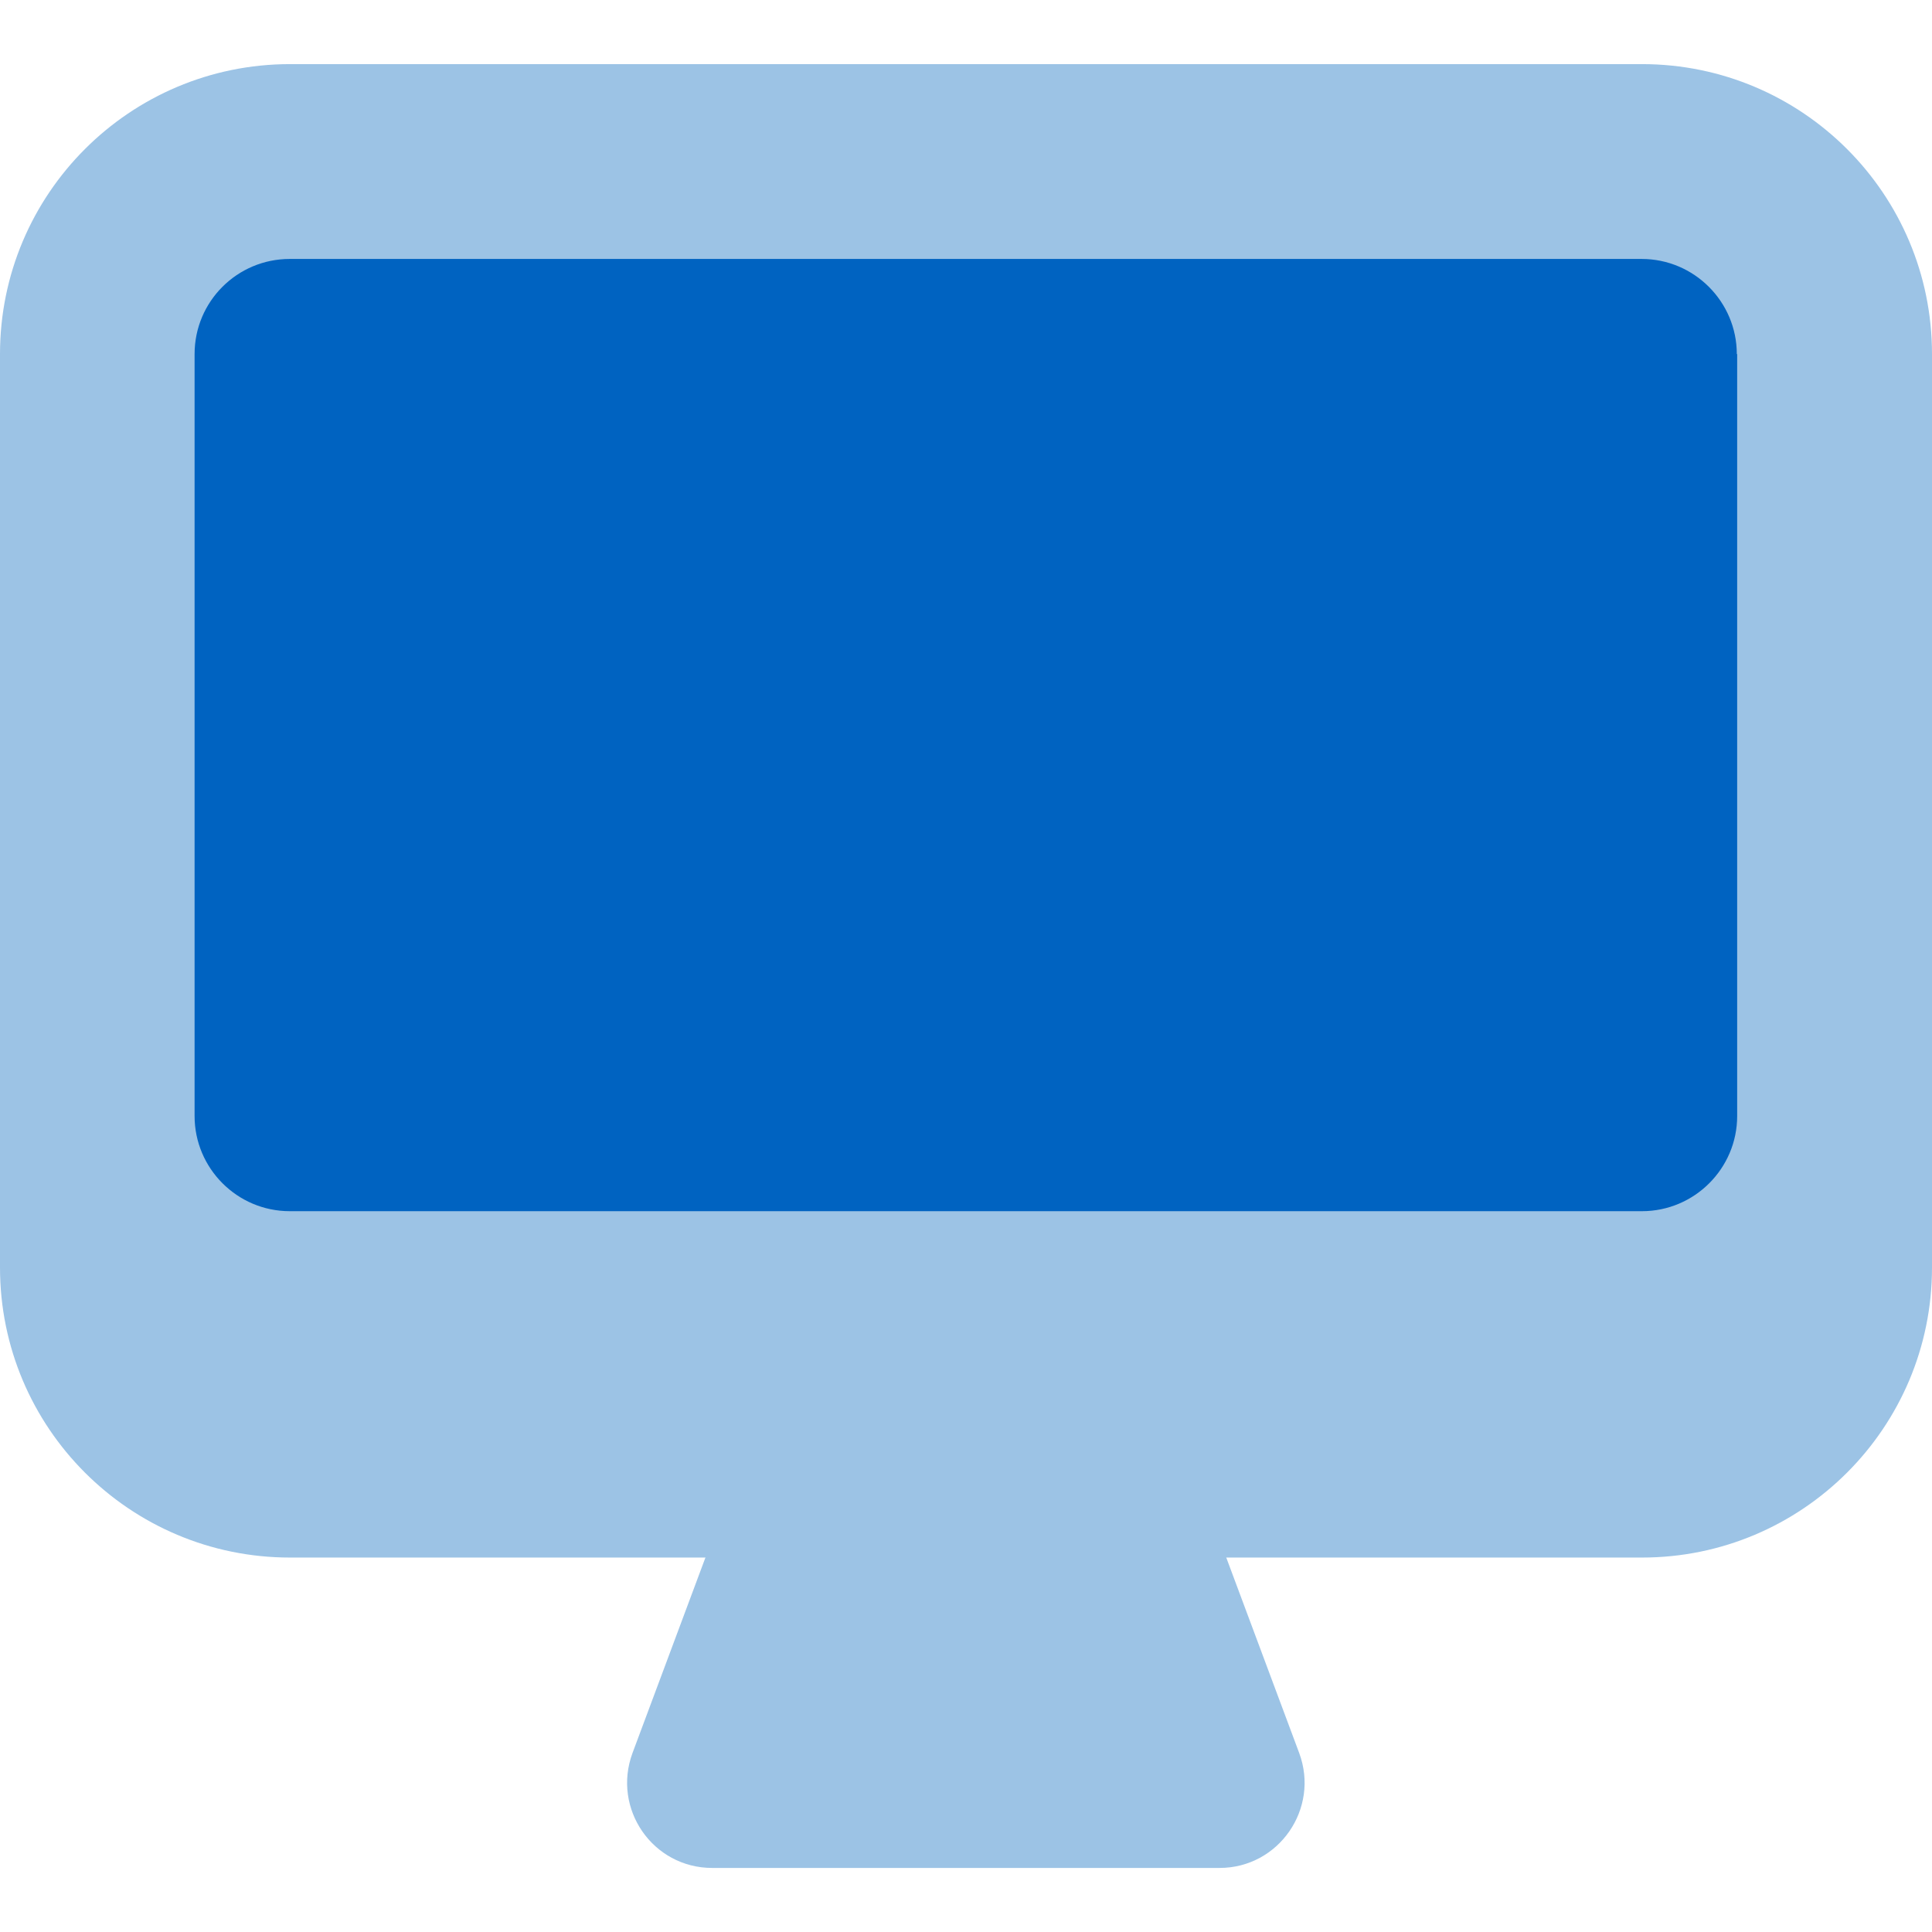 <?xml version="1.0" encoding="UTF-8"?>
<svg xmlns="http://www.w3.org/2000/svg" width="32" height="32" viewBox="0 0 32 32" fill="none">
  <path d="M20.199 30.939H11.796C10.812 30.939 10.135 29.96 10.476 29.036L12.188 24.448H19.807L21.519 29.036C21.86 29.955 21.183 30.939 20.199 30.939Z" fill="#9CC3E5"></path>
  <path d="M32 20.994V5.865C32 3.212 29.849 1.062 27.196 1.062L4.804 1.062C2.151 1.062 0 3.212 0 5.865V20.994C0 23.648 2.151 25.798 4.804 25.798H27.196C29.849 25.798 32 23.648 32 20.994Z" fill="#9CC3E5"></path>
  <path d="M28.773 5.865V18.485C28.773 19.353 28.065 20.061 27.196 20.061H4.799C3.93 20.061 3.223 19.353 3.223 18.485V5.865C3.223 4.992 3.93 4.289 4.799 4.289L27.191 4.289C28.06 4.289 28.767 4.997 28.767 5.865H28.773Z" fill="#0063C1"></path>
</svg>